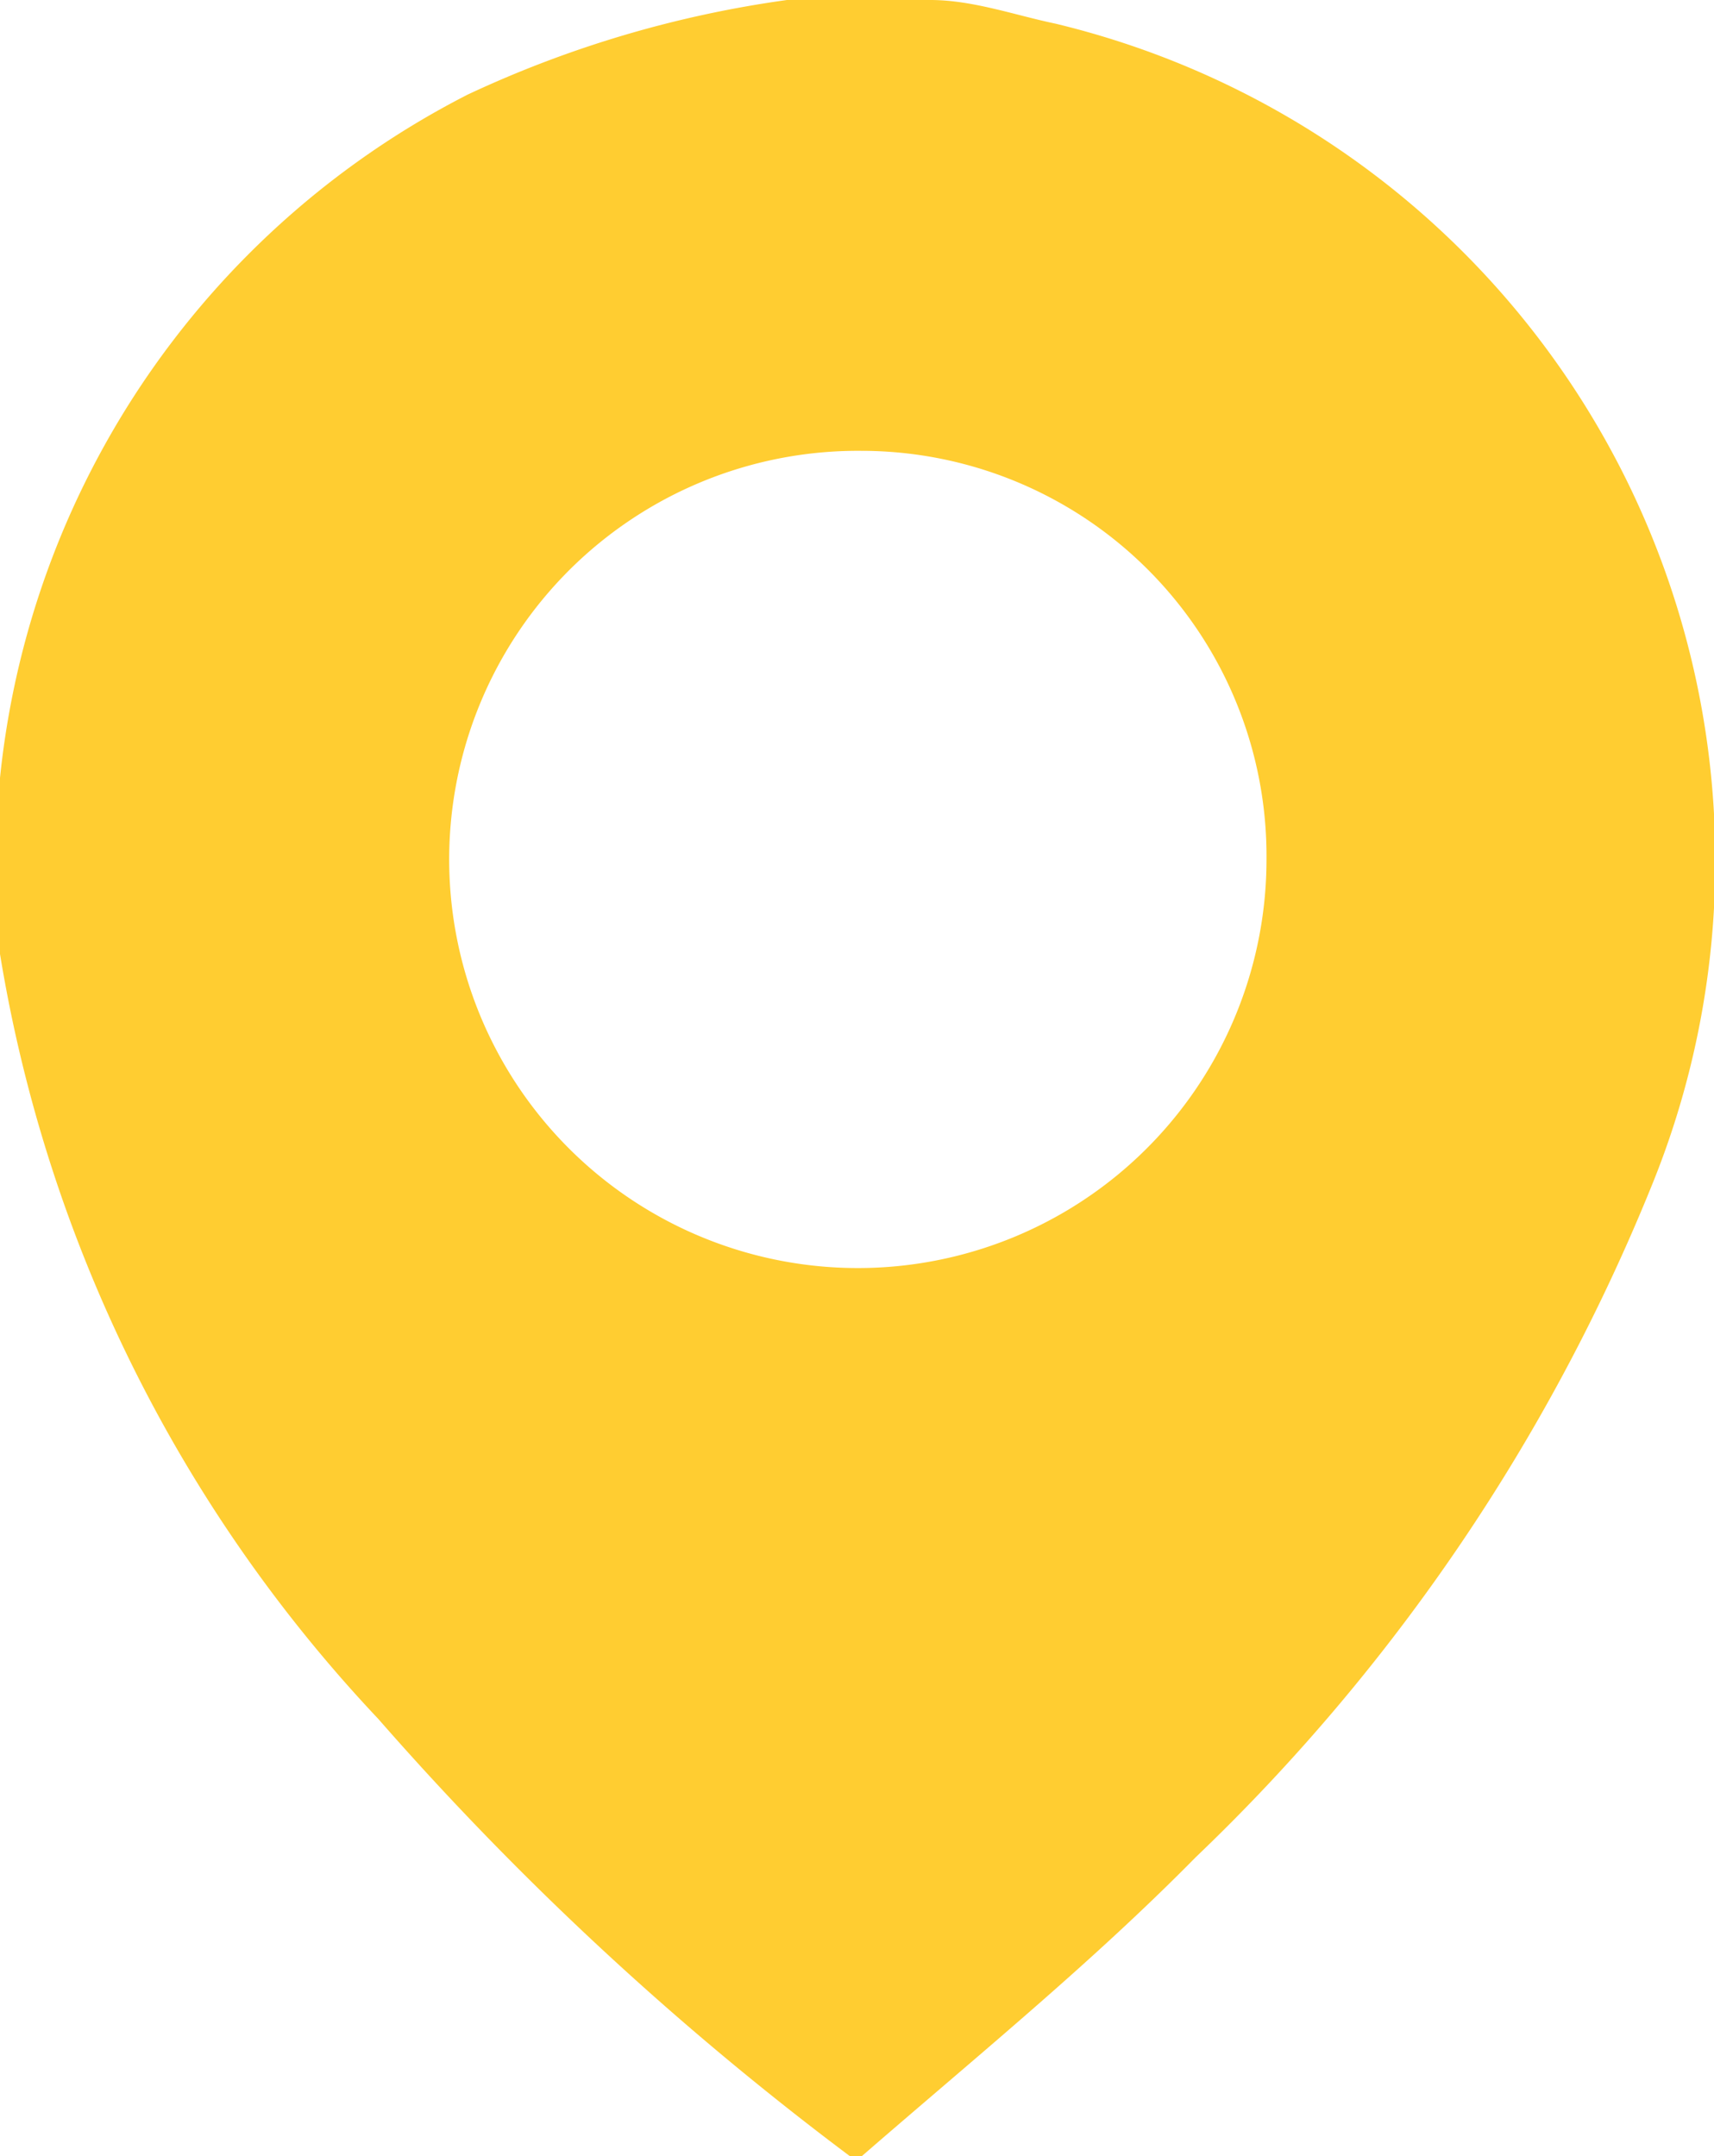 <svg id="Layer_1" data-name="Layer 1" xmlns="http://www.w3.org/2000/svg" viewBox="0 0 10.15 12.77"><defs><style>.cls-1{fill:#ffcd31;}</style></defs><title>icon-slick-map</title><path class="cls-1" d="M4.66,0h.85c.25,0,.5.09.74.14A5.1,5.1,0,0,1,9.79,7a11.44,11.44,0,0,1-2.71,4c-.62.63-1.31,1.19-2,1.79H5.06a18.23,18.23,0,0,1-2.82-2.61A8.63,8.63,0,0,1,0,5.65,5.13,5.13,0,0,1,2.77.56,6.57,6.57,0,0,1,4.66,0M5.1,2.67A2.42,2.42,0,1,0,7.5,5.09,2.4,2.4,0,0,0,5.1,2.67"/></svg>